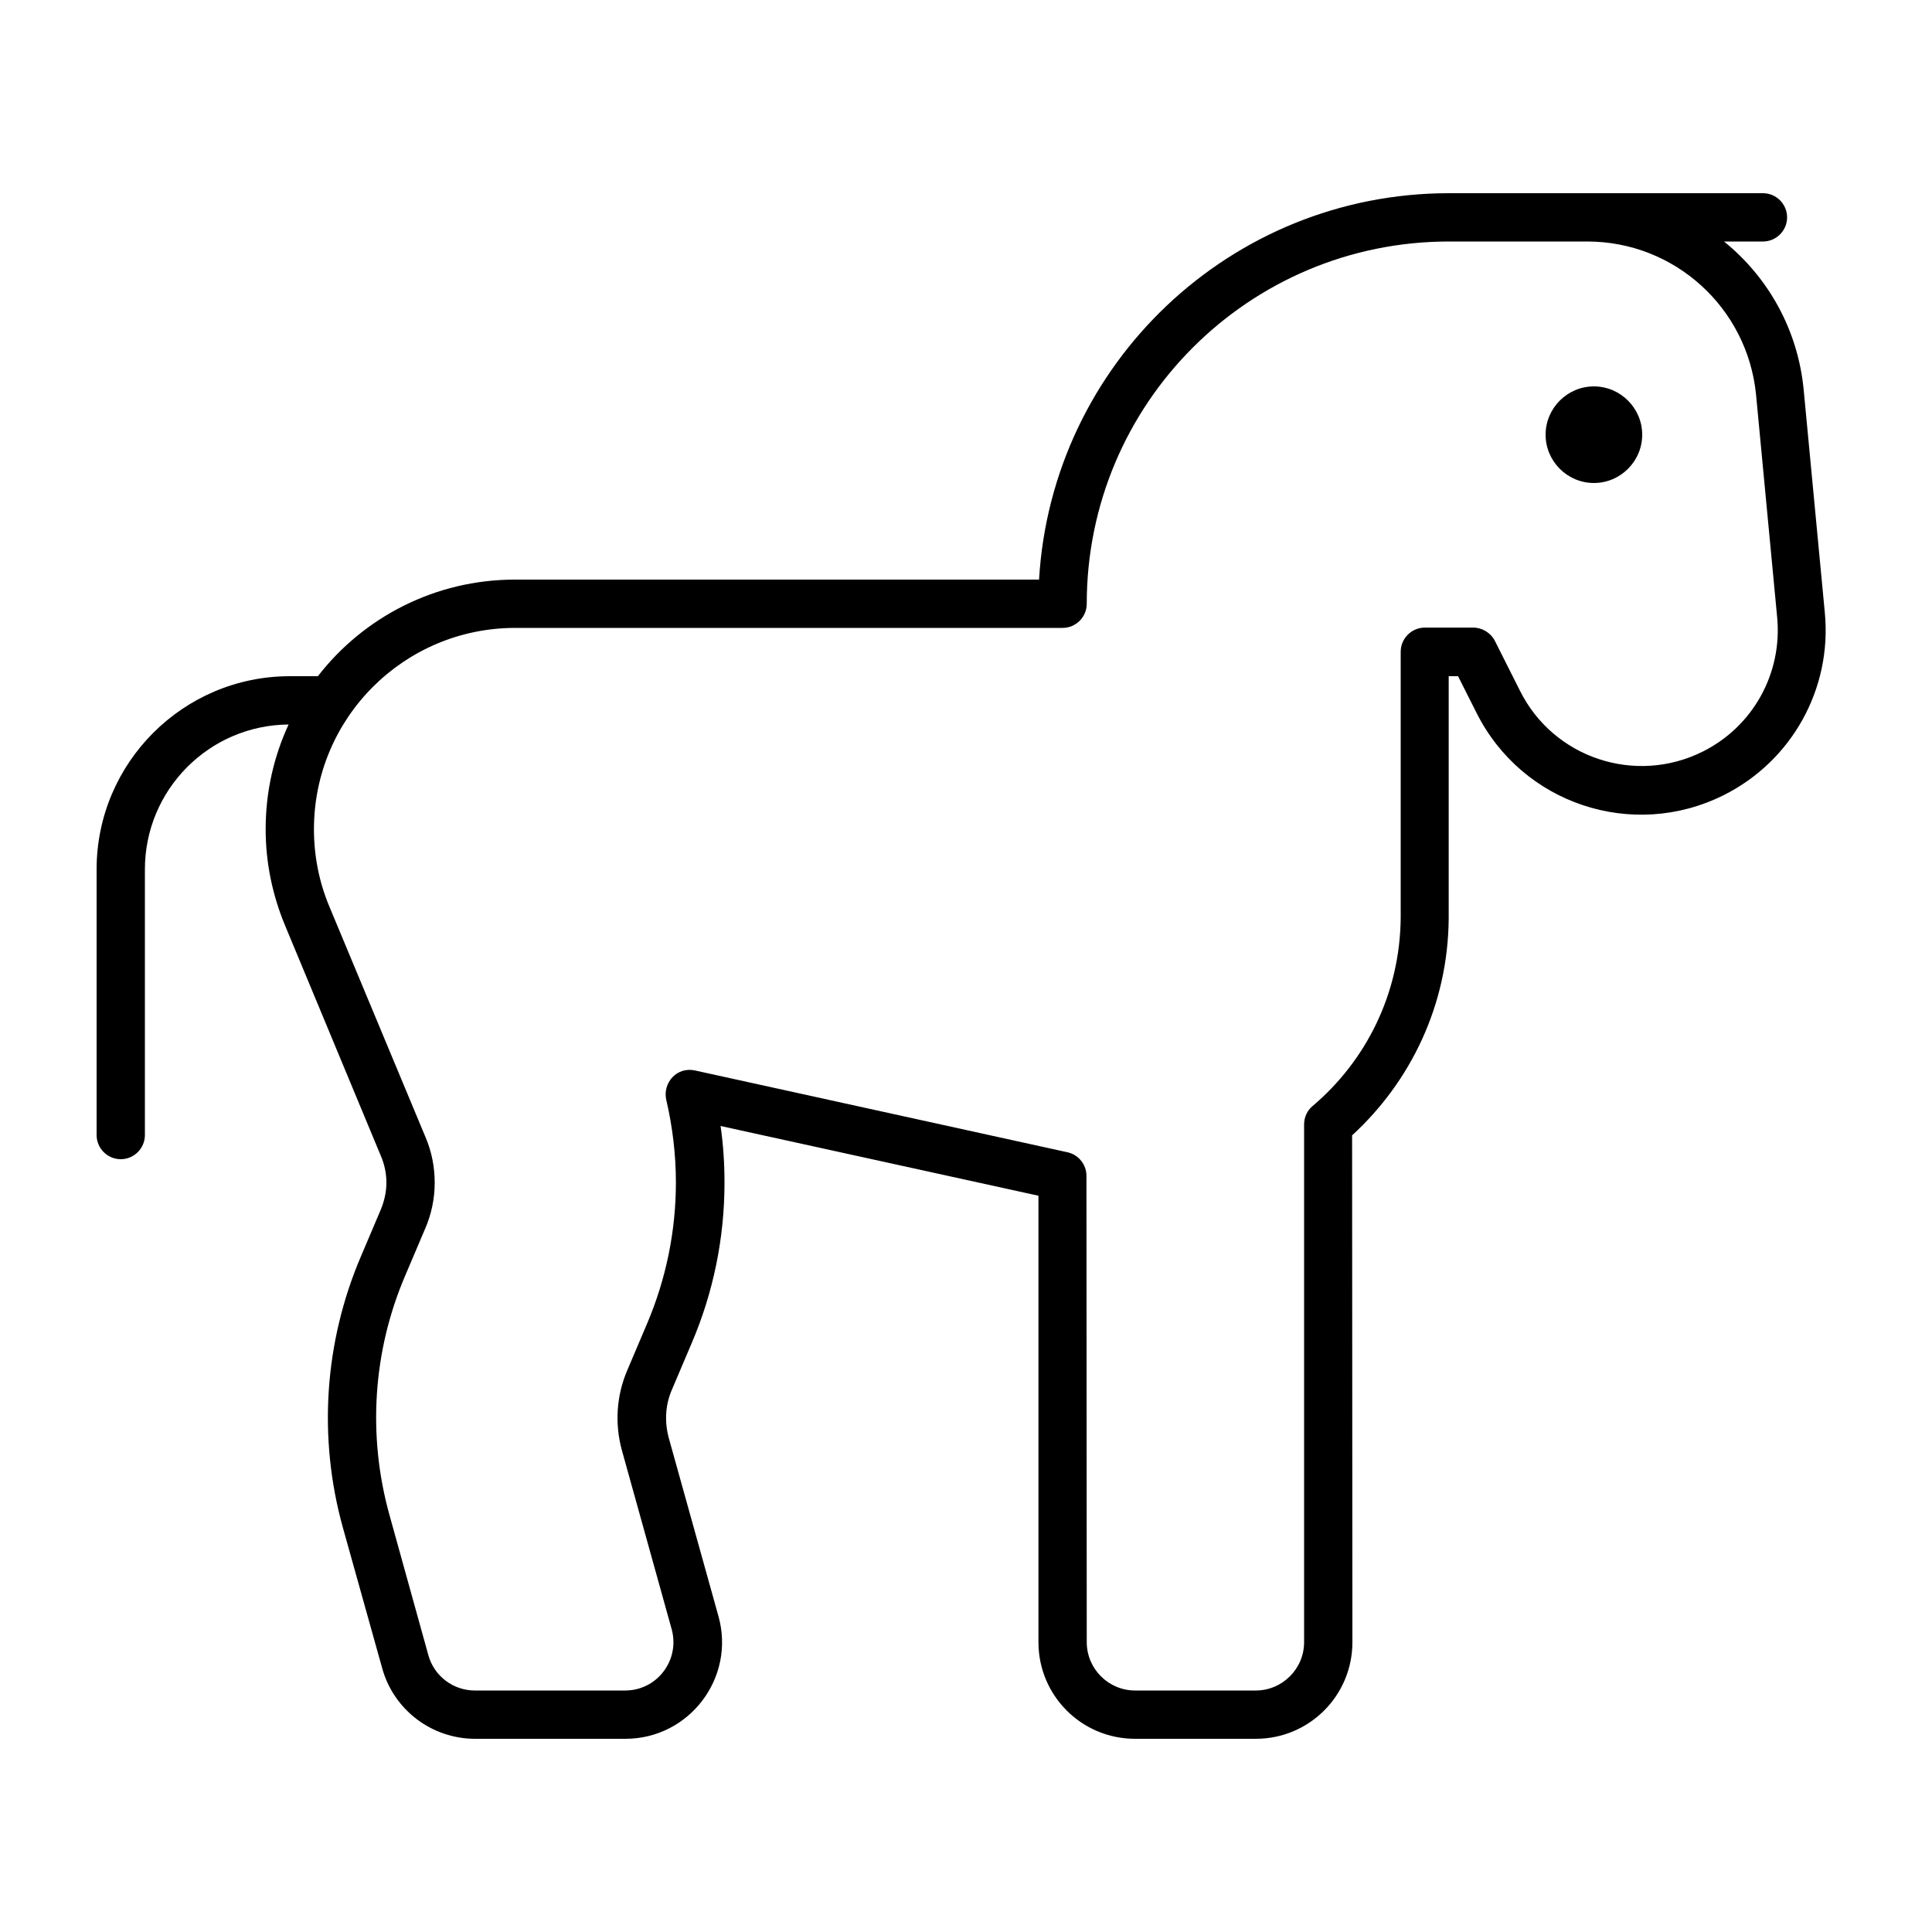 <svg xmlns="http://www.w3.org/2000/svg" viewBox="0 0 640 640"><!--! Font Awesome Pro 7.1.0 by @fontawesome - https://fontawesome.com License - https://fontawesome.com/license (Commercial License) Copyright 2025 Fonticons, Inc. --><path fill="currentColor" d="M360 200C360 204.4 356.4 208 352 208L170.7 208C133.9 208 104 237.8 104 274.7C104 283.5 105.7 292.2 109.1 300.3L141 376.8C143 381.5 144 386.6 144 391.8C144 397.1 142.9 402.3 140.8 407.1L134.3 422.4C123.5 447.5 121.7 475.5 129 501.8L141.9 548.3C143.8 555.2 150.1 560 157.3 560L207.1 560C217.7 560 225.3 549.9 222.5 539.7L206 480.4C203.6 471.6 204.2 462.3 207.8 453.9L214.3 438.6C220.6 423.8 223.9 407.9 223.9 391.7C223.9 382.5 222.8 373.3 220.7 364.3C220.1 361.6 220.9 358.8 222.8 356.8C224.7 354.8 227.5 354 230.2 354.6L353.6 381.7C357.3 382.5 359.9 385.8 359.9 389.5L360 544C360 552.8 367.2 560 376 560L416 560C424.8 560 432 552.8 432 544L432 372.5C432 370.1 433 367.9 434.8 366.4C452.4 351.5 463.8 329.3 464 303.9L464 215.9C464 211.5 467.6 207.9 472 207.9L488 207.9C491 207.9 493.8 209.6 495.2 212.3L503.5 228.8C514.6 251.1 541.7 260.1 564 249C580.7 240.7 590.5 223 588.7 204.4L581.7 130.6C578.8 101.9 554.7 80 525.8 80L480 80C413.7 80 360 133.7 360 200zM571.1 80C585.7 91.8 595.6 109.2 597.5 129.2L604.5 203C606.9 228.1 593.6 252.1 571 263.4C540.8 278.5 504.2 266.3 489.1 236.1L483 224L479.9 224L479.9 304L479.9 304.2C479.7 333 467.2 358.4 447.9 376.1L448 544C448 561.7 433.7 576 416 576L376 576C358.3 576 344 561.7 344 544L344 396.1L238.7 373C239.6 379.2 240 385.5 240 391.8C240 410.1 236.3 428.2 229.1 445L222.6 460.3C220.4 465.3 220.1 470.9 221.5 476.2L238 535.4C243.7 555.8 228.3 576 207.2 576L157.4 576C143 576 130.4 566.4 126.6 552.6L113.6 506.1C105.3 476.3 107.4 444.6 119.6 416.1L126.1 400.8C127.3 397.9 128 394.9 128 391.8C128 388.8 127.4 385.8 126.2 383L94.4 306.5C90.2 296.4 88 285.6 88 274.7C88 262.3 90.7 250.6 95.6 240C69.3 240.2 48 261.6 48 288L48 376C48 380.4 44.4 384 40 384C35.6 384 32 380.4 32 376L32 288C32 252.7 60.7 224 96 224L105.3 224C120.4 204.5 144.1 192 170.6 192L344.2 192C348.4 120.6 407.6 64 480 64L584 64C588.4 64 592 67.6 592 72C592 76.4 588.4 80 584 80L571.1 80zM512 144C512 135.2 519.2 128 528 128C536.8 128 544 135.2 544 144C544 152.8 536.8 160 528 160C519.2 160 512 152.8 512 144z"/></svg>